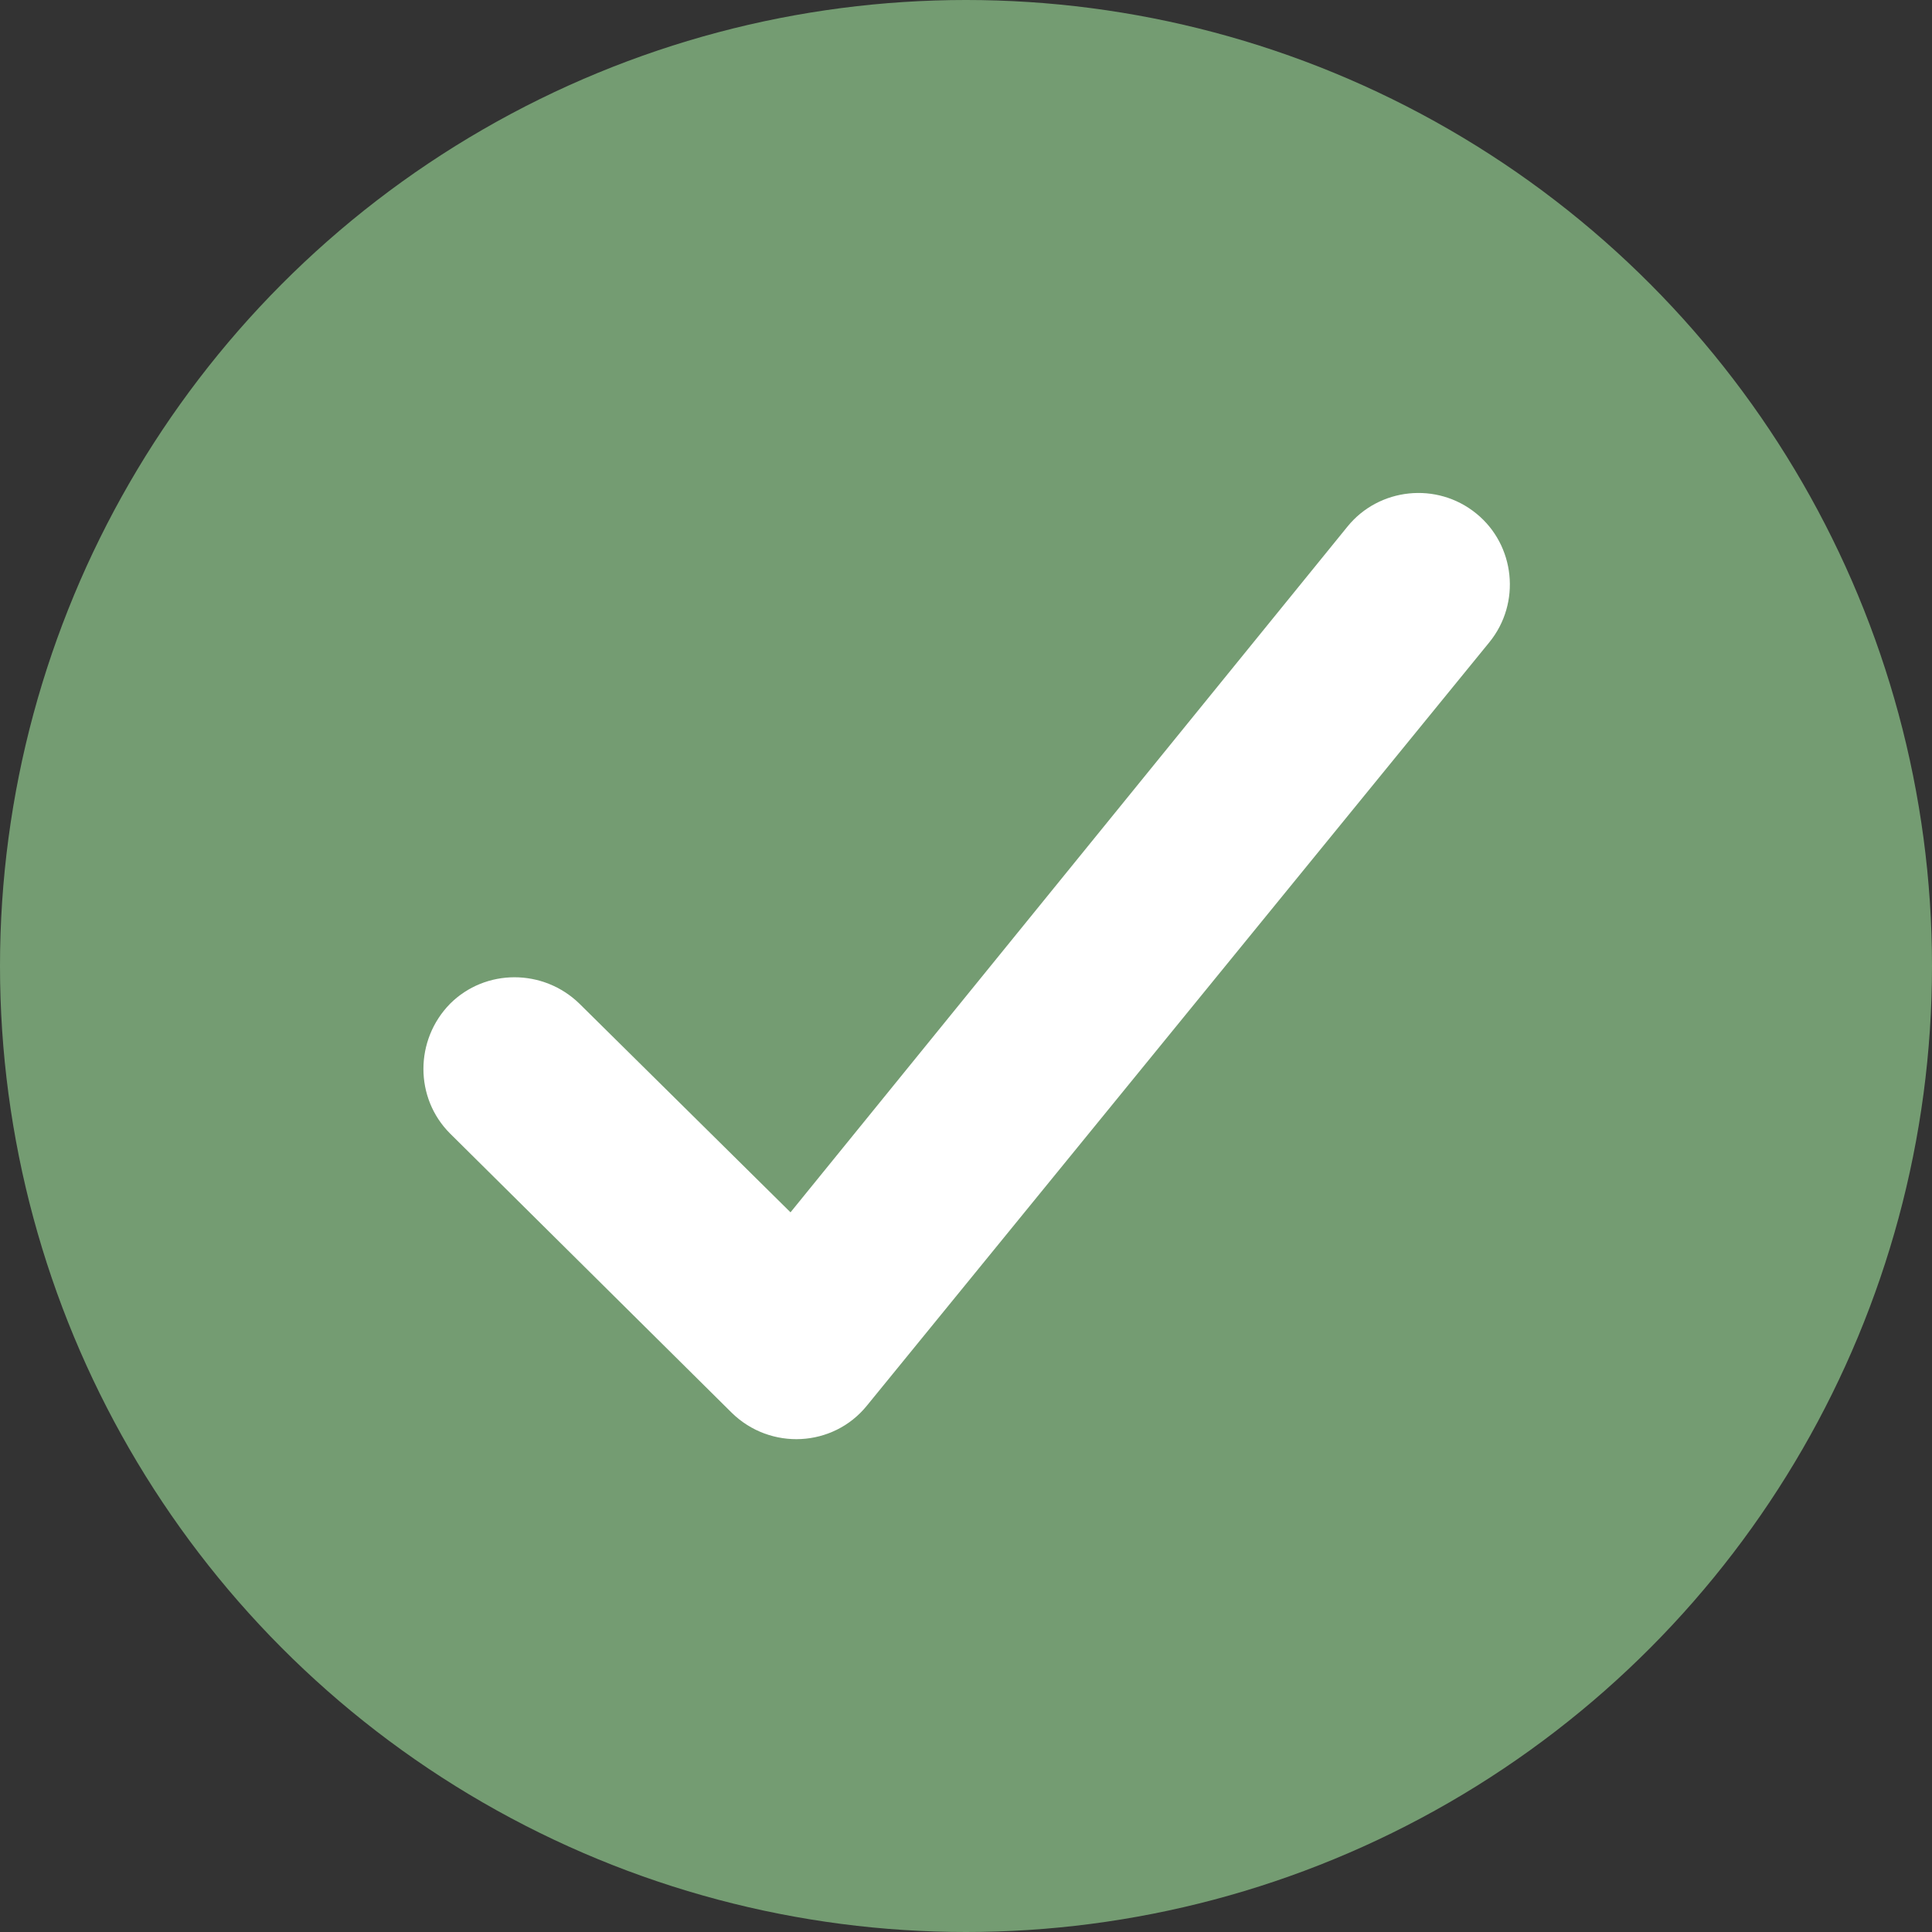<?xml version="1.0" encoding="UTF-8"?>
<svg id="Layer_1" data-name="Layer 1" xmlns="http://www.w3.org/2000/svg" viewBox="0 0 24 24">
  <rect x="0" y="0" width="24" height="24" fill="#333333" stroke="none"/>
  <defs>
    <style>
      .cls-1 {
        fill: #749c72;
      }

      .cls-1, .cls-2 {
        stroke-width: 0px;
      }

      .cls-2 {
        fill: #fff;
        fill-rule: evenodd;
      }
    </style>
  </defs>
  <circle class="cls-1" cx="12" cy="12" r="12"/>
  <path class="cls-2" d="M9.09,17.55c.48.47,1.26.43,1.68-.09l7.73-9.48c.4-.49.32-1.21-.16-1.6-.49-.4-1.21-.32-1.6.16l-6.92,8.52-2.62-2.59c-.45-.44-1.17-.44-1.61,0-.44.45-.44,1.17,0,1.61l3.5,3.47"/>
</svg>